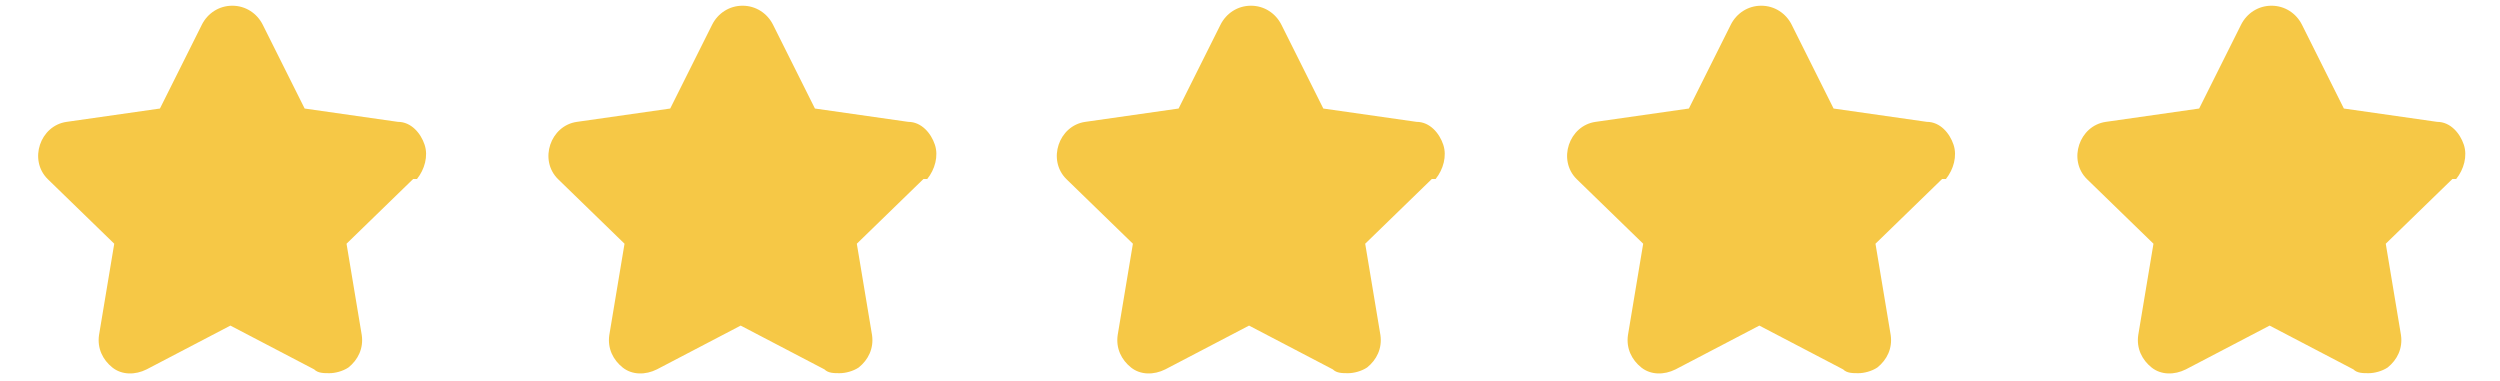 <?xml version="1.0" encoding="UTF-8"?> <svg xmlns="http://www.w3.org/2000/svg" id="Layer_1" data-name="Layer 1" version="1.1" viewBox="0 0 131.3 20"><defs><style> .cls-1 { fill: #f6c846; stroke-width: 0px; } </style></defs><path class="cls-1" d="M21.7,9.4l-3.5,3.4.8,4.8c.1.7-.2,1.3-.7,1.7-.3.2-.7.3-1,.3s-.6,0-.8-.2l-4.4-2.3-4.4,2.3c-.6.3-1.3.3-1.8-.1-.5-.4-.8-1-.7-1.7l.8-4.8-3.5-3.4c-.5-.5-.6-1.2-.4-1.8.2-.6.7-1.1,1.4-1.2l4.9-.7,2.2-4.4c.3-.6.9-1,1.6-1s1.3.4,1.6,1l2.2,4.4,4.9.7c.7,0,1.2.6,1.4,1.2.2.6,0,1.3-.4,1.8Z"></path><path class="cls-1" d="M48.5,9.4l-3.5,3.4.8,4.8c.1.7-.2,1.3-.7,1.7-.3.2-.7.3-1,.3s-.6,0-.8-.2l-4.4-2.3-4.4,2.3c-.6.3-1.3.3-1.8-.1-.5-.4-.8-1-.7-1.7l.8-4.8-3.5-3.4c-.5-.5-.6-1.2-.4-1.8.2-.6.7-1.1,1.4-1.2l4.9-.7,2.2-4.4c.3-.6.9-1,1.6-1s1.3.4,1.6,1l2.2,4.4,4.9.7c.7,0,1.2.6,1.4,1.2.2.6,0,1.3-.4,1.8Z"></path><path class="cls-1" d="M75.2,9.4l-3.5,3.4.8,4.8c.1.7-.2,1.3-.7,1.7-.3.2-.7.3-1,.3s-.6,0-.8-.2l-4.4-2.3-4.4,2.3c-.6.3-1.3.3-1.8-.1-.5-.4-.8-1-.7-1.7l.8-4.8-3.5-3.4c-.5-.5-.6-1.2-.4-1.8.2-.6.7-1.1,1.4-1.2l4.9-.7,2.2-4.4c.3-.6.9-1,1.6-1s1.3.4,1.6,1l2.2,4.4,4.9.7c.7,0,1.2.6,1.4,1.2.2.6,0,1.3-.4,1.8Z"></path><path class="cls-1" d="M102,9.4l-3.5,3.4.8,4.8c.1.7-.2,1.3-.7,1.7-.3.2-.7.3-1,.3s-.6,0-.8-.2l-4.4-2.3-4.4,2.3c-.6.3-1.3.3-1.8-.1-.5-.4-.8-1-.7-1.7l.8-4.8-3.5-3.4c-.5-.5-.6-1.2-.4-1.8.2-.6.7-1.1,1.4-1.2l4.9-.7,2.2-4.4c.3-.6.9-1,1.6-1s1.3.4,1.6,1l2.2,4.4,4.9.7c.7,0,1.2.6,1.4,1.2.2.6,0,1.3-.4,1.8Z"></path><path class="cls-1" d="M128.8,9.4l-3.5,3.4.8,4.8c.1.7-.2,1.3-.7,1.7-.3.2-.7.3-1,.3s-.6,0-.8-.2l-4.4-2.3-4.4,2.3c-.6.3-1.3.3-1.8-.1-.5-.4-.8-1-.7-1.7l.8-4.8-3.5-3.4c-.5-.5-.6-1.2-.4-1.8.2-.6.7-1.1,1.4-1.2l4.9-.7,2.2-4.4c.3-.6.9-1,1.6-1s1.3.4,1.6,1l2.2,4.4,4.9.7c.7,0,1.2.6,1.4,1.2.2.6,0,1.3-.4,1.8Z"></path></svg> 